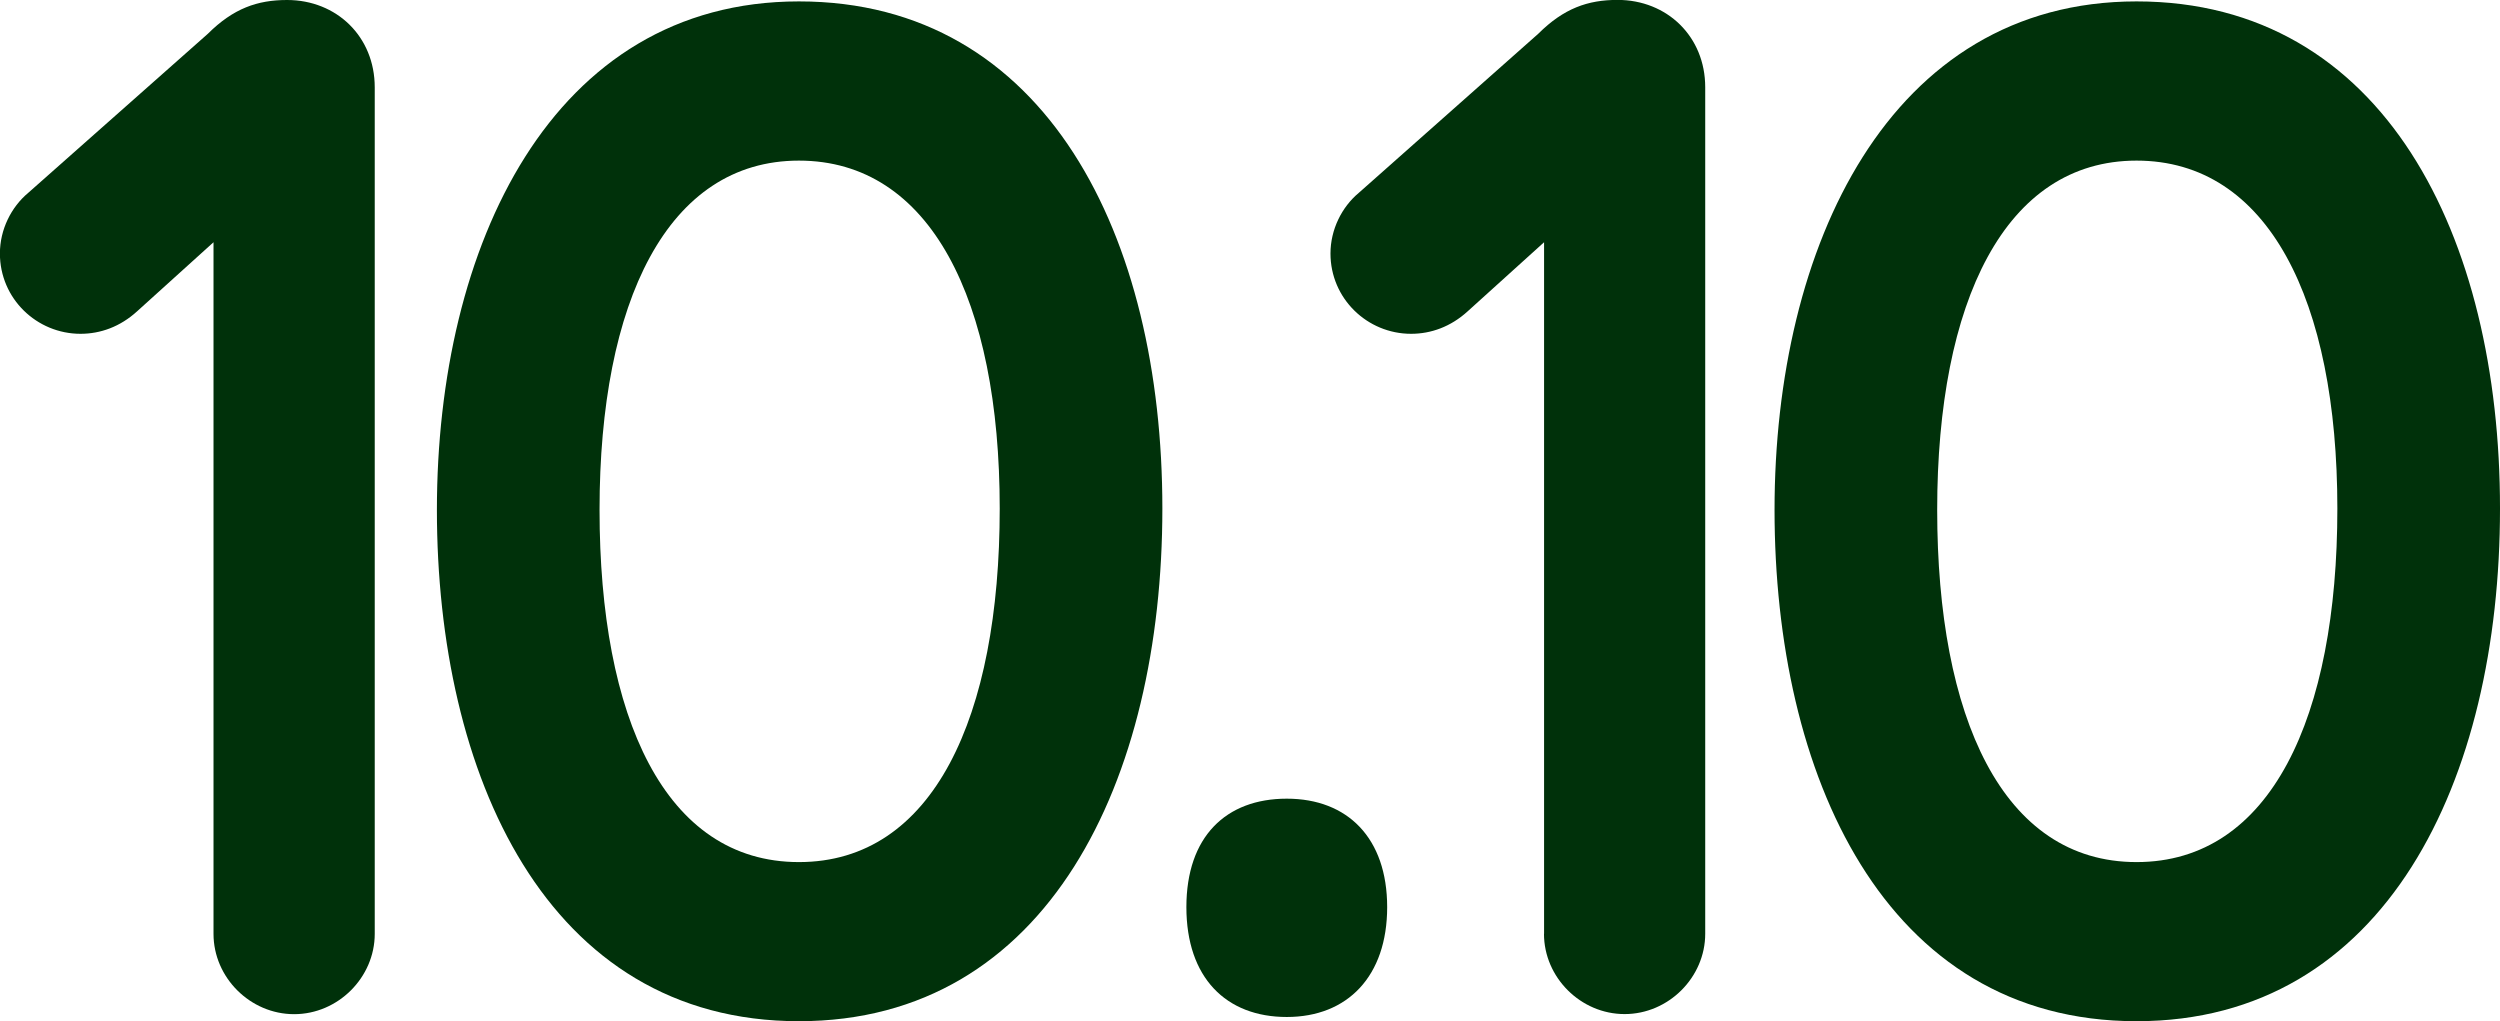 <svg width="448" height="183" viewBox="0 0 448 183" fill="none" xmlns="http://www.w3.org/2000/svg">
<g clip-path="url(#clip0_583_481)">
<path d="M38.261 167.348V43.409L24.573 55.783C21.535 58.557 17.991 59.818 14.431 59.818C6.583 59.818 -0.016 53.513 -0.016 45.427C-0.016 41.139 2.01 37.104 5.048 34.567L37.248 6.053C41.805 1.513 46.125 0 51.441 0C60.318 0 67.153 6.557 67.153 15.652V167.348C67.153 175.166 60.571 181.739 52.707 181.739C44.843 181.739 38.261 175.182 38.261 167.348Z" fill="#00310A"/>
<path d="M143.168 183C97.803 183 78.293 138.566 78.293 91.374C78.293 44.182 98.816 0.252 143.168 0.252C187.52 0.252 208.296 42.401 208.296 91.122C208.296 139.843 187.773 183 143.168 183ZM107.439 91.374C107.439 128.478 119.101 154.486 143.168 154.486C167.235 154.486 179.15 128.494 179.15 91.122C179.15 53.749 166.728 28.782 143.168 28.782C119.607 28.782 107.439 54.017 107.439 91.374Z" fill="#00310A"/>
<path d="M230.59 182.244C219.688 182.244 212.6 175.182 212.6 162.556C212.6 149.931 219.688 143.122 230.59 143.122C241.493 143.122 248.581 150.183 248.581 162.556C248.581 174.93 241.493 182.244 230.59 182.244Z" fill="#00310A"/>
<path d="M276.698 167.348V43.409L263.011 55.783C259.973 58.557 256.429 59.818 252.868 59.818C245.02 59.818 238.422 53.513 238.422 45.427C238.422 41.139 240.447 37.104 243.485 34.567L275.67 6.037C280.227 1.497 284.546 -0.016 289.863 -0.016C298.74 -0.016 305.575 6.541 305.575 15.636V167.332C305.575 175.15 298.993 181.723 291.129 181.723C283.265 181.723 276.682 175.166 276.682 167.332L276.698 167.348Z" fill="#00310A"/>
<path d="M382.873 183C337.508 183 317.998 138.566 317.998 91.374C317.998 44.182 338.536 0.252 382.873 0.252C427.209 0.252 448.001 42.401 448.001 91.122C448.001 139.843 427.478 183 382.873 183ZM347.144 91.374C347.144 128.478 358.806 154.486 382.873 154.486C406.94 154.486 418.855 128.494 418.855 91.122C418.855 53.749 406.433 28.782 382.873 28.782C359.312 28.782 347.144 54.017 347.144 91.374Z" fill="#00310A"/>
</g>
<defs>
<clipPath id="clip0_583_481">
<rect width="448" height="183" fill="white"/>
</clipPath>
</defs>
</svg>
